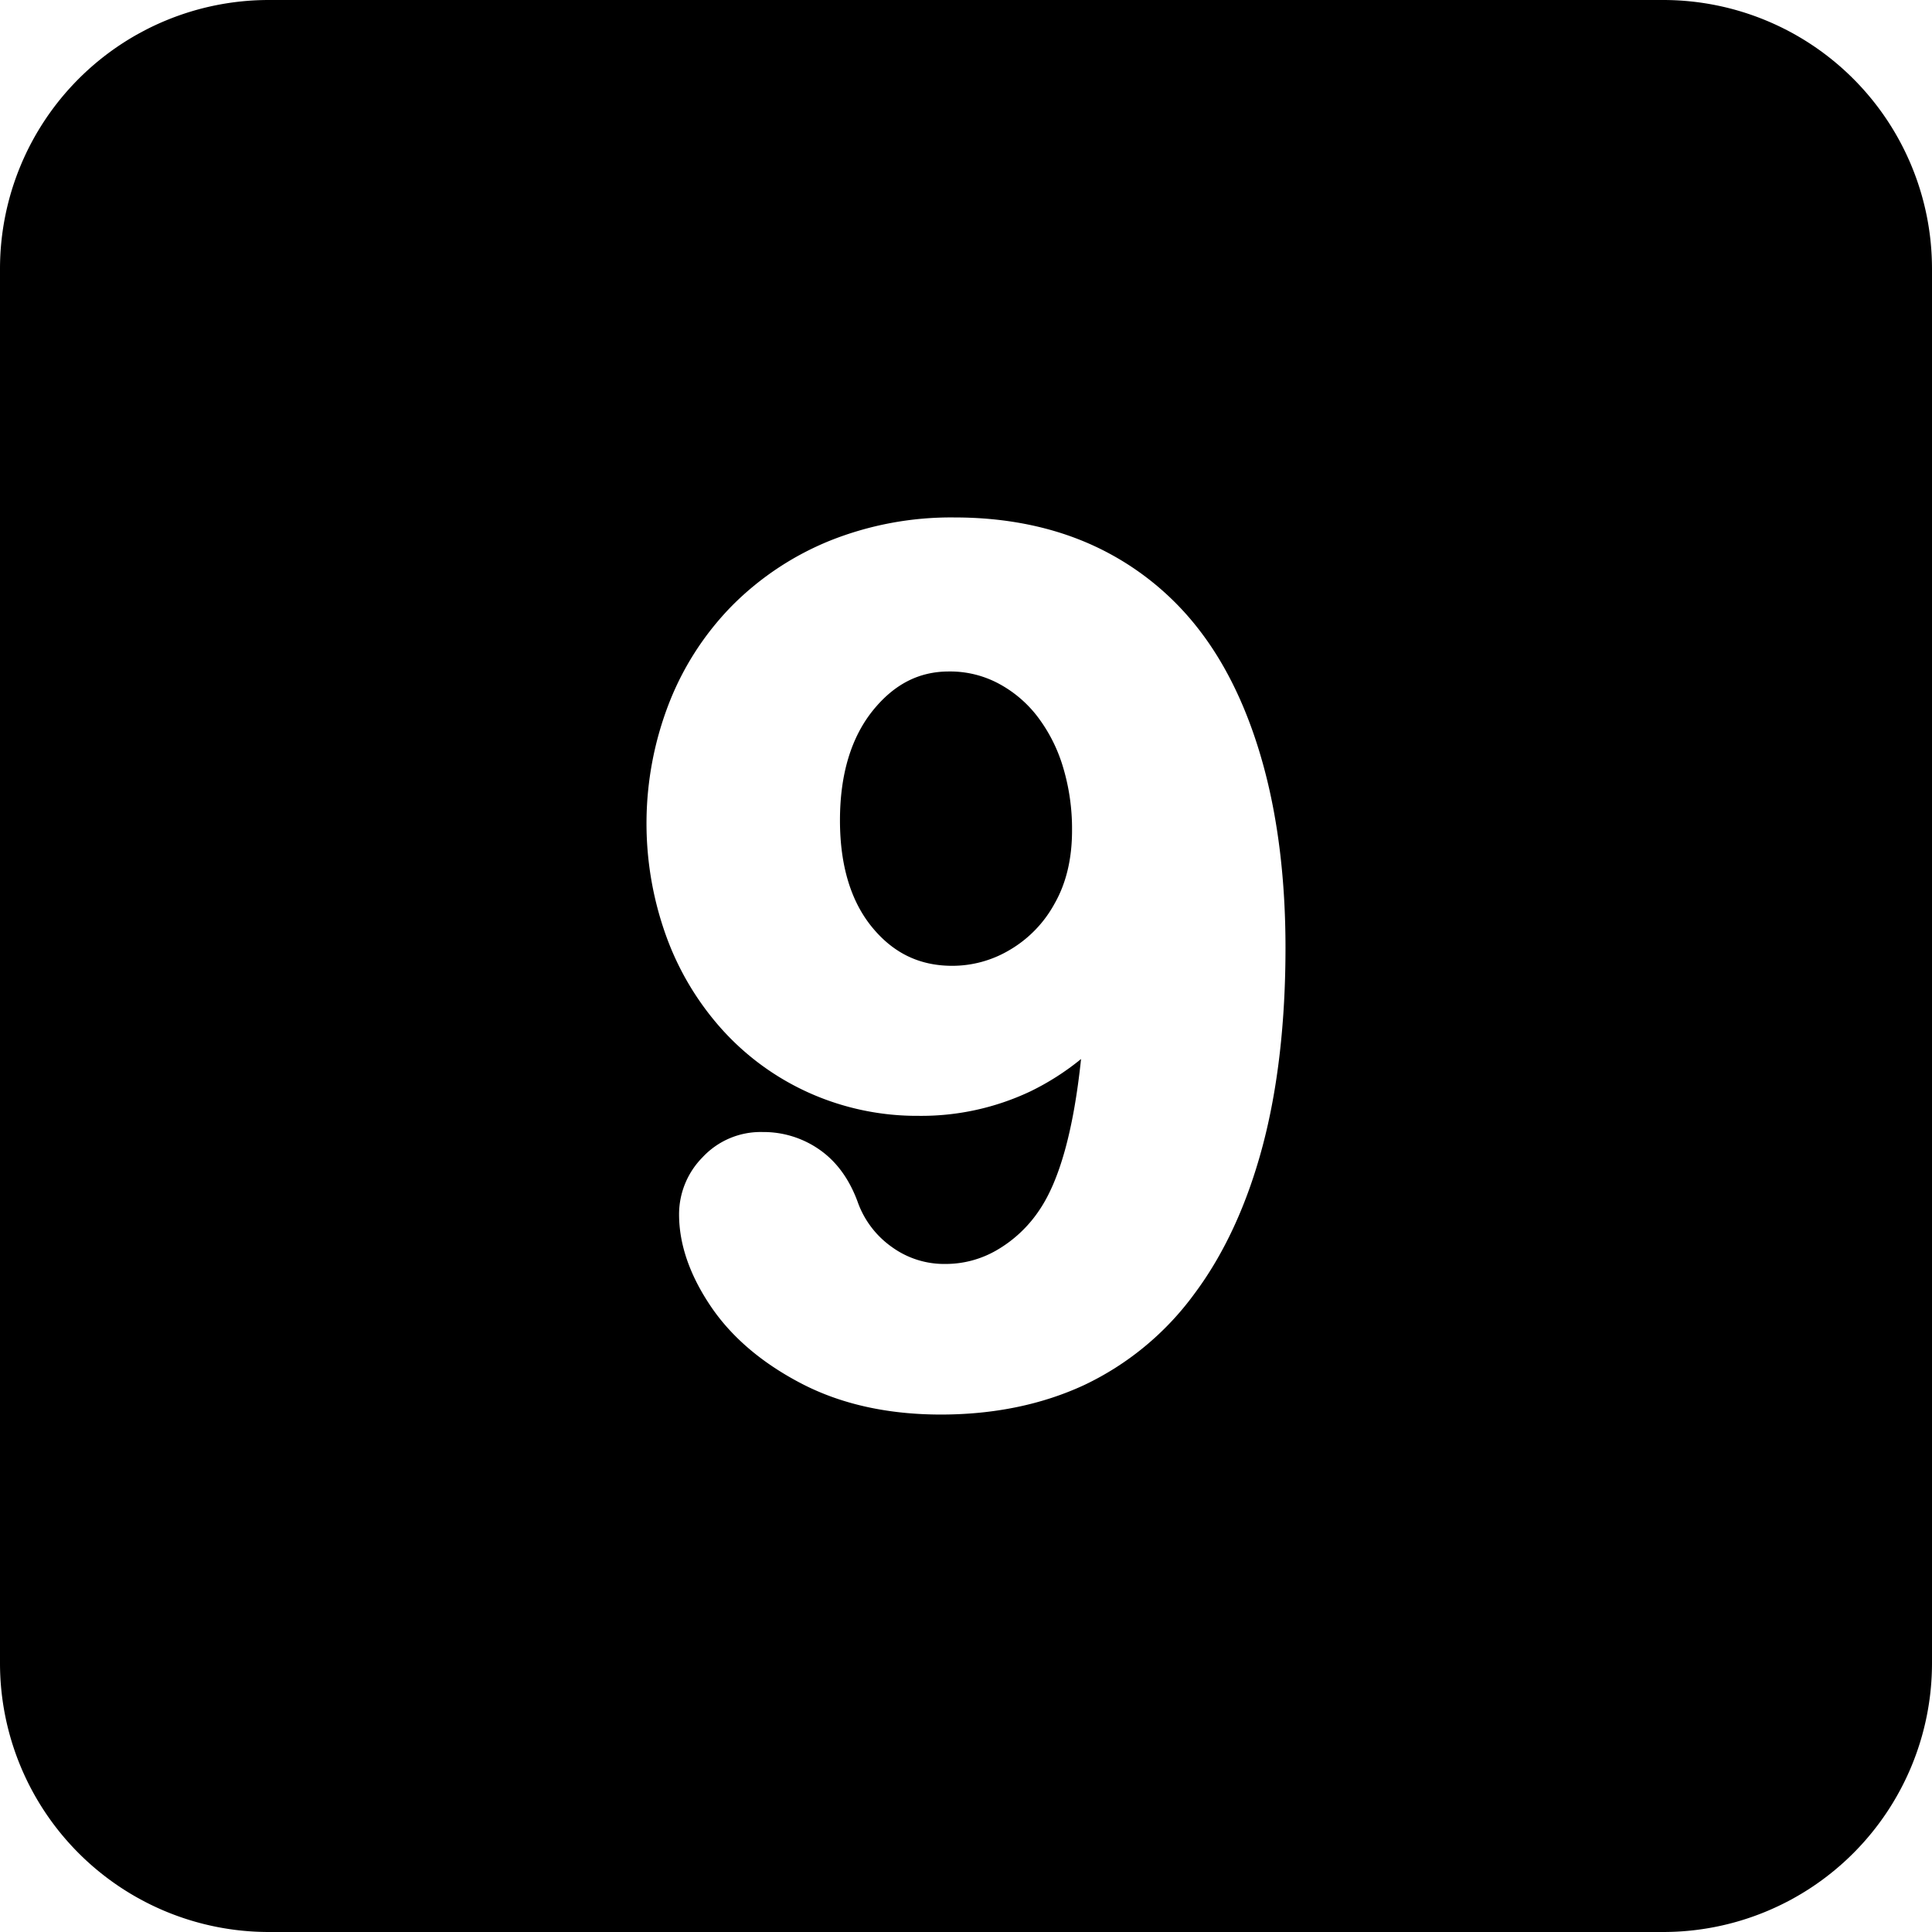 <svg height="512" viewBox="0 0 512 512" width="512" xmlns="http://www.w3.org/2000/svg"><g id="Layer_2" data-name="Layer 2"><g id="Layer_1-2" data-name="Layer 1"><g id="_9" data-name="9"><g id="BG"><path d="m284.1 220.13c0 7.46-1.56 13.98-4.64 19.36a31.886 31.886 0 0 1 -11.9 12.27 29.714 29.714 0 0 1 -15.19 4.19c-8.56 0-15.45-3.27-21.06-9.99-5.78-6.91-8.71-16.52-8.71-28.56 0-12.16 2.95-21.97 8.76-29.16 5.62-6.93 12.19-10.29 20.1-10.29a27.251 27.251 0 0 1 12.84 3.02 31.89 31.89 0 0 1 10.33 8.53 41.69 41.69 0 0 1 6.94 13.31 56.71 56.71 0 0 1 2.53 17.32z"/><path d="m440.76 0h-369.52a71.246 71.246 0 0 0 -71.24 71.24v369.52a71.246 71.246 0 0 0 71.24 71.24h369.52a71.246 71.246 0 0 0 71.24-71.24v-369.52a71.246 71.246 0 0 0 -71.24-71.24zm-106.18 303.81c-4.1 15.39-10.19 28.56-18.1 39.12a76.967 76.967 0 0 1 -29.09 24.09c-11.19 5.21-23.99 7.85-38.05 7.85-13.94 0-26.3-2.72-36.73-8.1-10.46-5.4-18.58-12.26-24.13-20.41-5.65-8.31-8.52-16.56-8.52-24.52a21.488 21.488 0 0 1 6.19-15.11 21.022 21.022 0 0 1 15.96-6.73 25.845 25.845 0 0 1 15.11 4.7c4.46 3.12 7.83 7.74 10.04 13.73a24.73 24.73 0 0 0 9.08 12.03 23.6 23.6 0 0 0 14.21 4.5 26.9 26.9 0 0 0 13.63-3.67 34.157 34.157 0 0 0 11.34-10.72c5.35-7.95 9.02-21.35 10.97-39.92a68.972 68.972 0 0 1 -13.33 8.53 67.585 67.585 0 0 1 -29.72 6.53 69.93 69.93 0 0 1 -28.82-6.01 69.14 69.14 0 0 1 -23.16-16.76 75.167 75.167 0 0 1 -14.95-24.97 88.016 88.016 0 0 1 .65-61.25 76.577 76.577 0 0 1 16.8-26.16 77.55 77.55 0 0 1 25.97-17.27 86.511 86.511 0 0 1 33.04-6.16c13.76 0 26.26 2.56 37.14 7.62a74.565 74.565 0 0 1 27.77 22.29c7.37 9.56 13.08 21.69 16.99 36.05 3.85 14.14 5.8 30.31 5.8 48.07 0 19.76-2.05 37.48-6.09 52.65z"/></g></g></g></g></svg>